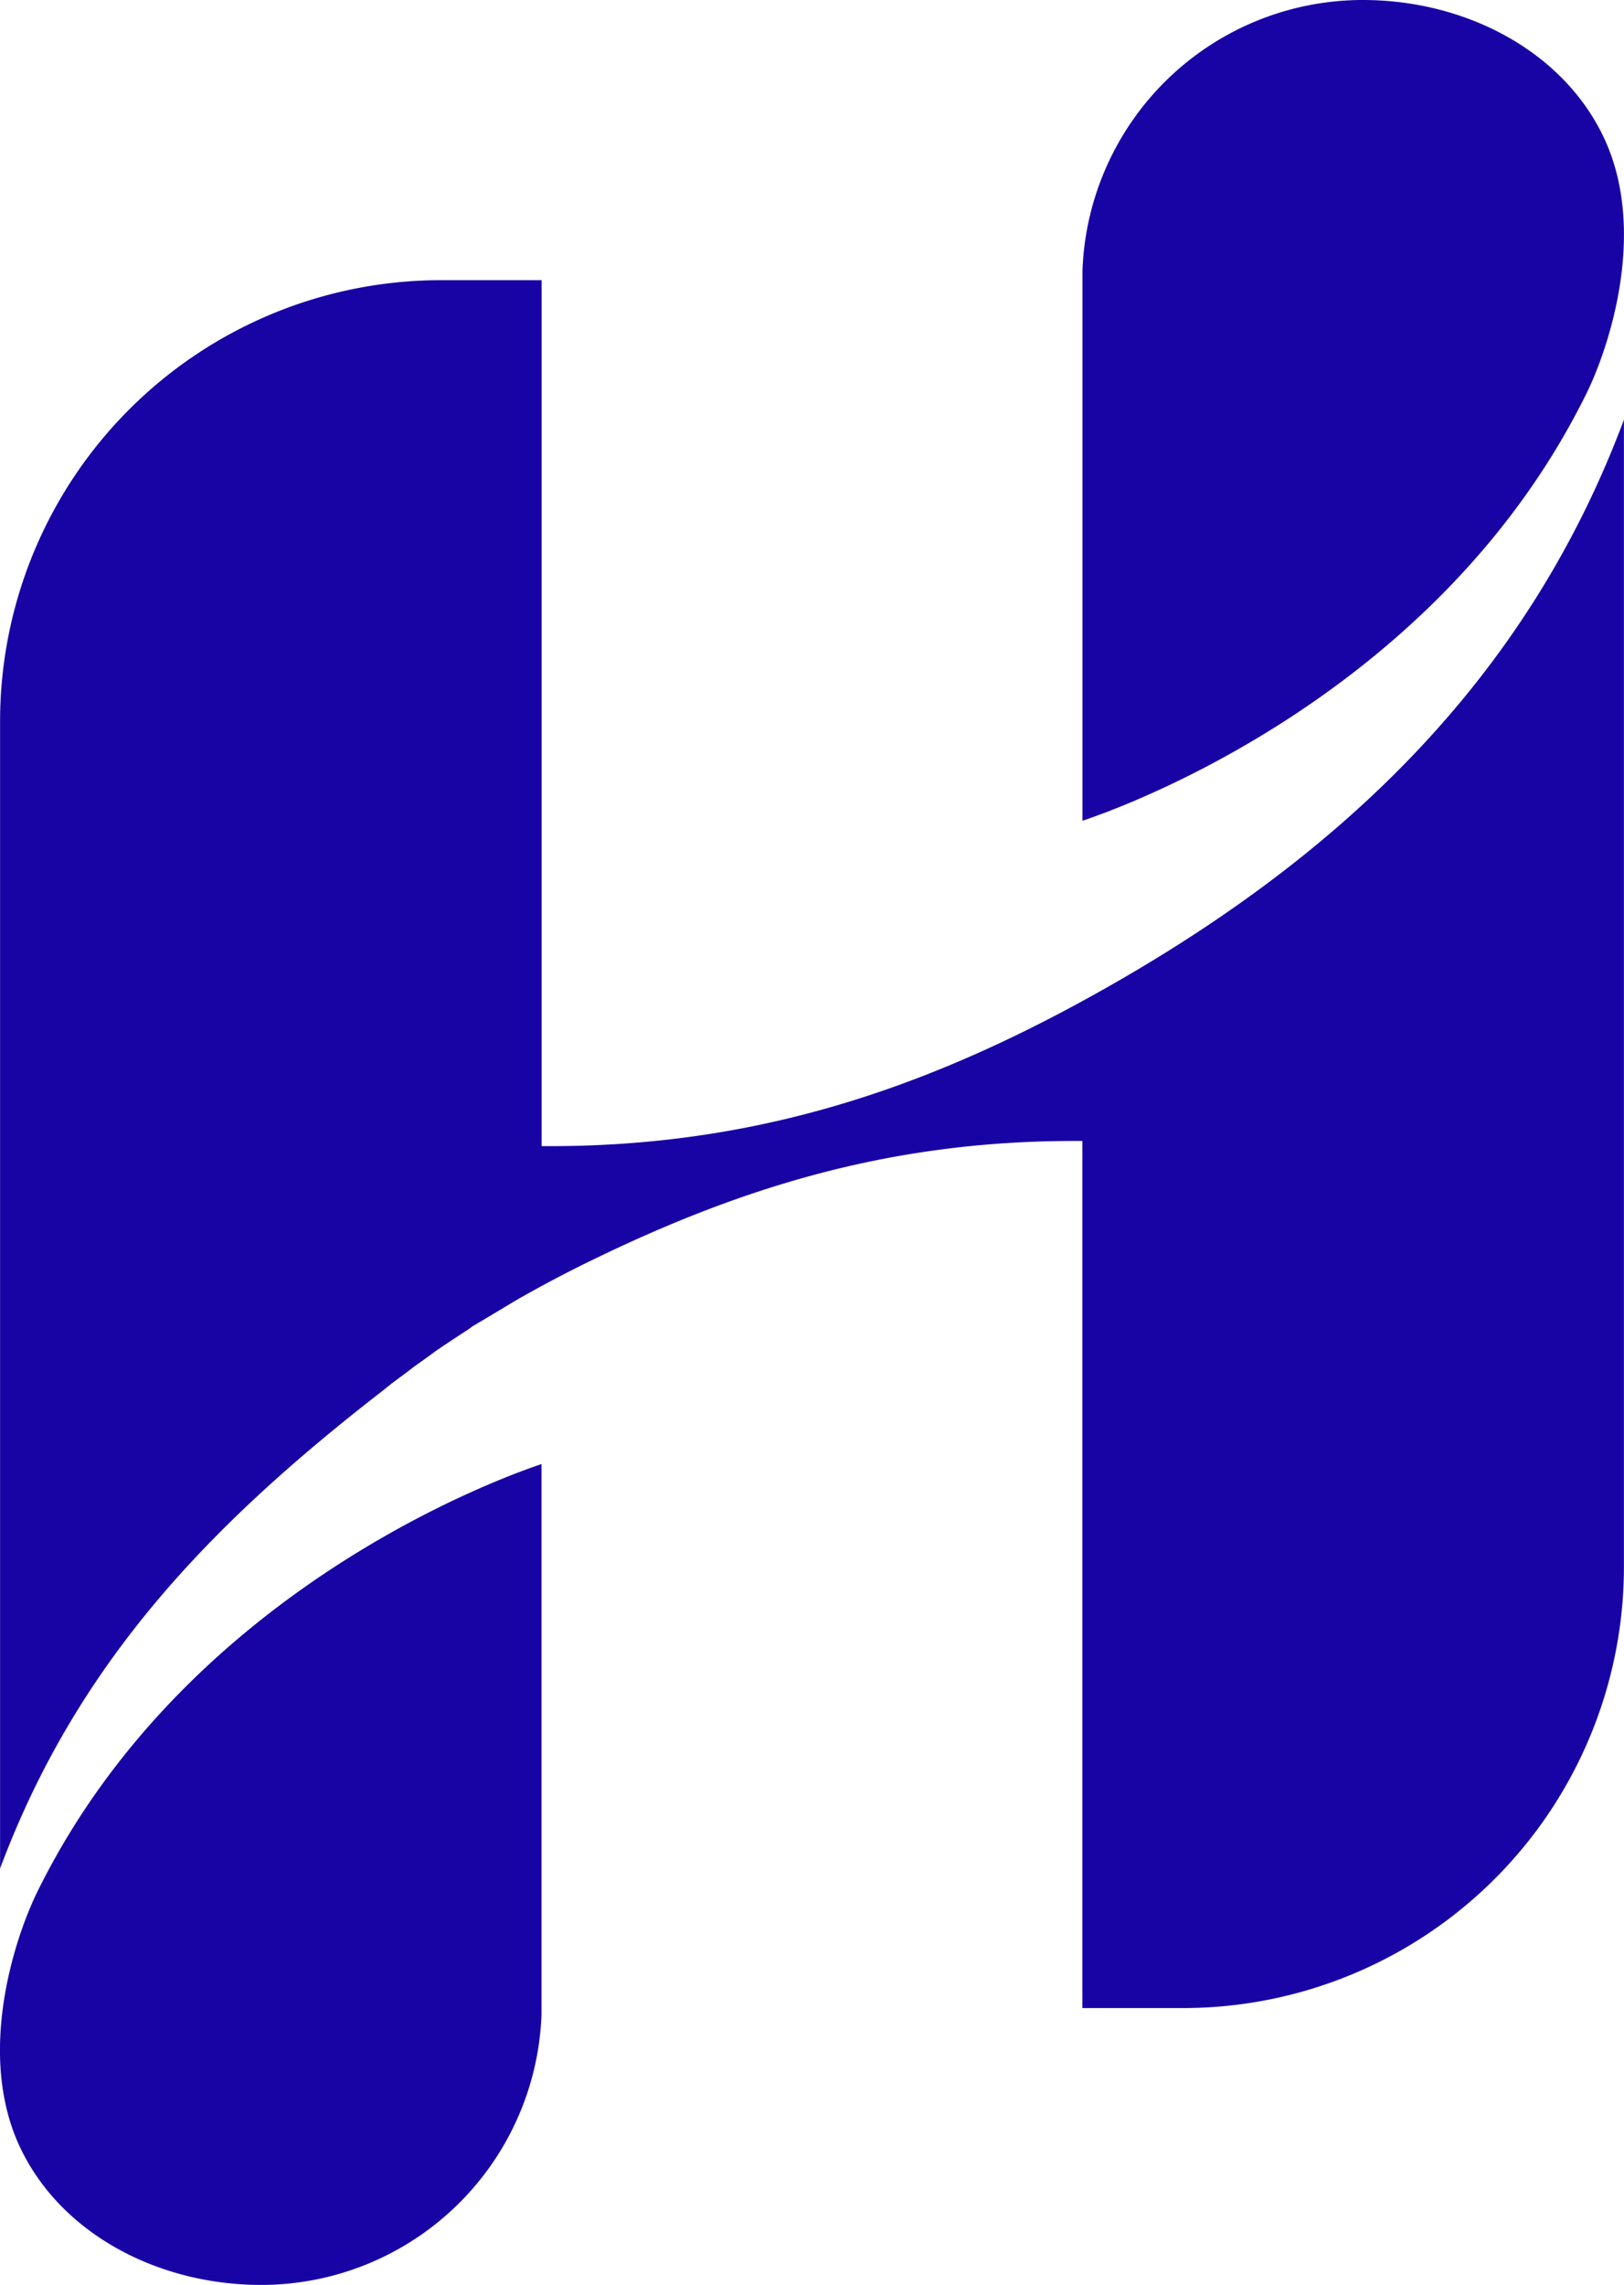 <svg xmlns="http://www.w3.org/2000/svg" version="1.1" xmlns:xlink="http://www.w3.org/1999/xlink" xmlns:svgjs="http://svgjs.com/svgjs" width="200" height="281.27"><svg xmlns="http://www.w3.org/2000/svg" id="SvgjsSvg1000" data-name="Layer 1" viewBox="130.69 0 200 281.27">
  <defs>
    <style>.cls-1{fill:#1803a5;}.cls-2{fill:#75c5c6;}</style>
  </defs>
  <path class="cls-1" d="M306.32,133.2c-20.76,11.52-41.51,18.59-66.93,18.59h-1V45.19H226a54.31,54.31,0,0,0-54.3,54.31V240.71c9.47-25.35,25.87-42.32,46.88-58.63l1.25-1c.5-.38,1-.75,1.49-1.11s.87-.65,1.31-1l1.49-1.06,1.37-1,1.49-1,1.44-.95c.49-.31,1-.64,1.47-1l1.69-1,2.43-1.46,1.68-1,1.49-.83q2.66-1.47,5.37-2.84c19.43-9.71,38.24-15.68,61.44-15.68l1,0V257.89h12.39a54.31,54.31,0,0,0,54.3-54.31V62.37C359.58,94.74,336.2,116.61,306.32,133.2Z" transform="translate(-41 -10.7)"></path>
  <path class="cls-1" d="M174.3,275.32c5.12,10.49,17,16.65,29.55,16.65a34.55,34.55,0,0,0,34.53-33.31V190.92c-.36.19-42.71,13.33-62.08,52.63C173.53,249.18,168.64,263.73,174.3,275.32Z" transform="translate(-41 -10.7)"></path>
  <path class="cls-1" d="M369.07,27.35c-5.12-10.49-17-16.65-29.55-16.65A34.55,34.55,0,0,0,305,44v67.74c.36-.19,42.71-13.33,62.08-52.63C369.84,53.49,374.73,38.94,369.07,27.35Z" transform="translate(-41 -10.7)"></path>
  
</svg><style>@media (prefers-color-scheme: light) { :root { filter: none; } }
</style></svg>